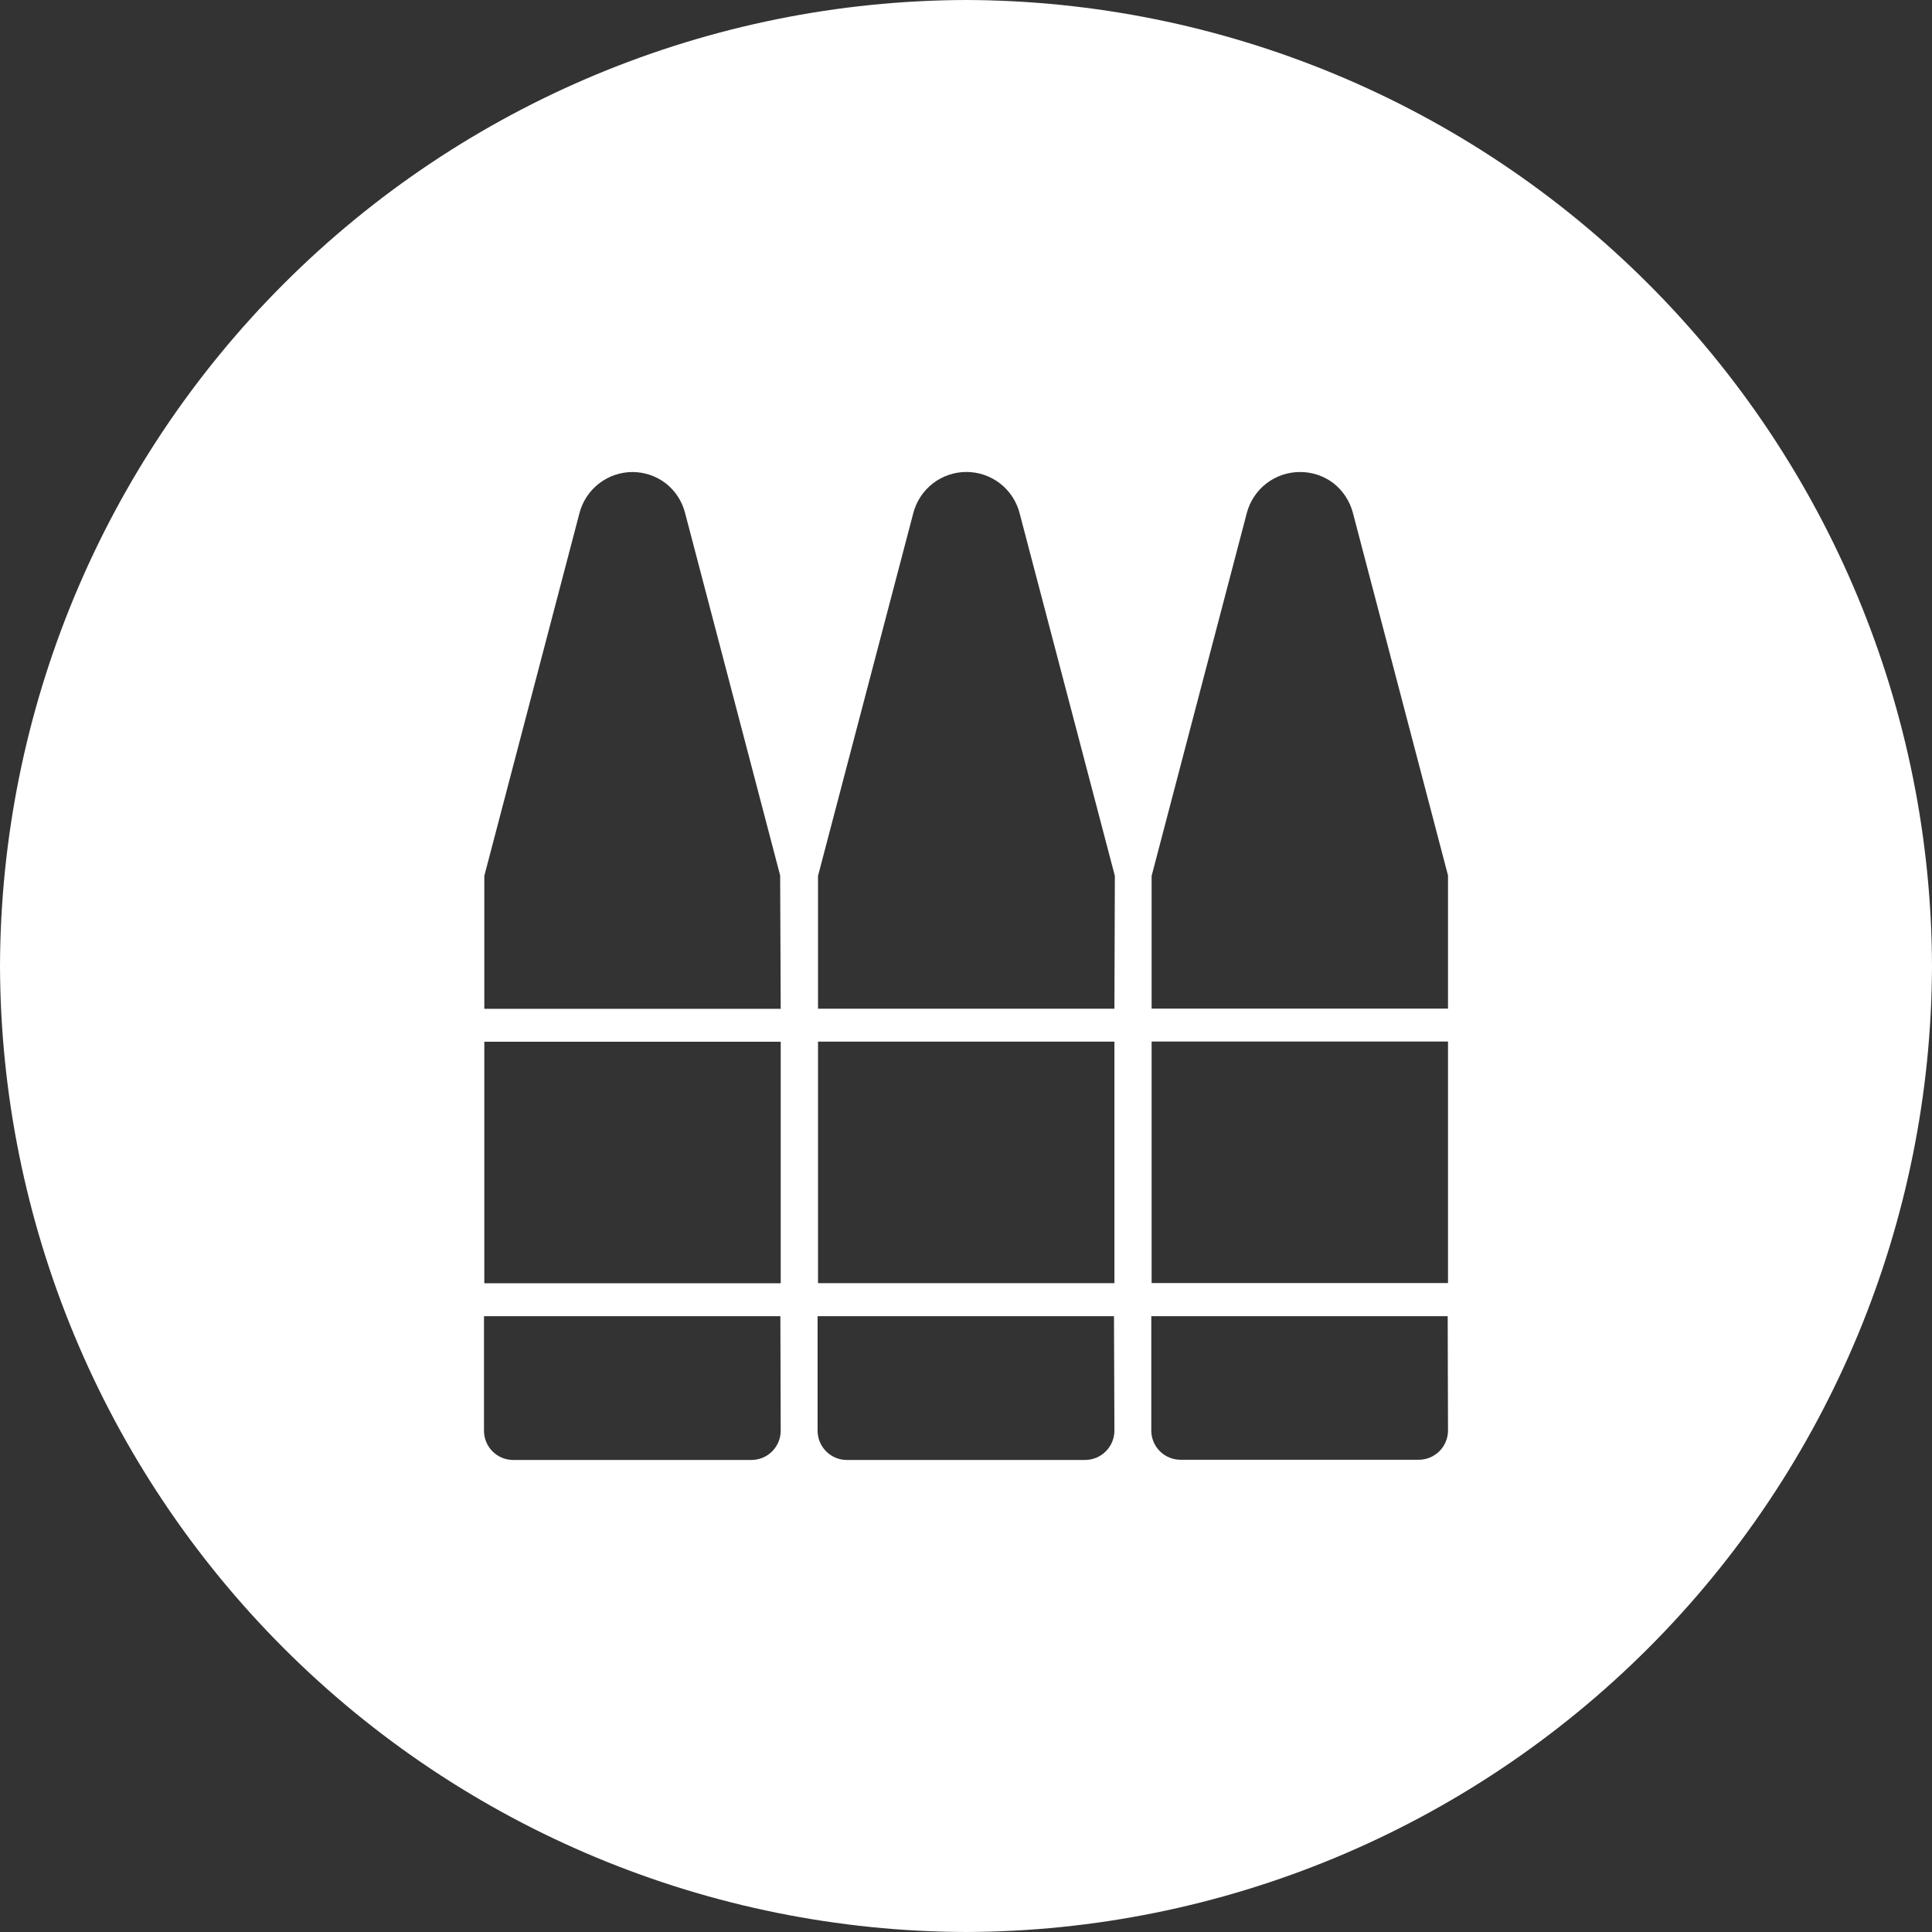 <svg width="150" height="150" viewBox="0 0 150 150" fill="none" xmlns="http://www.w3.org/2000/svg"><rect x="0" y="0" width="150" height="150" fill="#333333" stroke="none"/><g clip-path="url(#clip0_12_47)"><path d="M75 0C55.127.058 36.084 7.979 22.032 22.032 7.979 36.084.058 55.127.0 75c.058 19.873 7.979 38.916 22.032 52.968C36.084 142.021 55.127 149.942 75 150 94.873 149.942 113.916 142.021 127.968 127.968 142.021 113.916 149.942 94.873 150 75 149.942 55.127 142.021 36.084 127.968 22.032 113.916 7.979 94.873.058 75 0zM60.614 111.077C60.614 111.68 60.374 112.259 59.947 112.686 59.52 113.113 58.942 113.352 58.338 113.352H39.852C39.553 113.353 39.257 113.295 38.98 113.181S38.452 112.9 38.241 112.688C38.029 112.477 37.862 112.225 37.748 111.949 37.634 111.672 37.576 111.376 37.577 111.077v-8.889H60.588L60.614 111.077zm0-11.446H37.602v-18.75H60.614v18.75zm0-21.307H37.602V68.003l7.389-28.168C45.228 38.925 45.76 38.119 46.503 37.542 47.246 36.966 48.159 36.651 49.099 36.648c.922.0 1.819.299 2.557.852C52.406 38.077 52.943 38.886 53.182 39.801L60.571 67.969 60.614 78.324zM86.523 111.068C86.523 111.674 86.282 112.255 85.854 112.683 85.425 113.112 84.844 113.352 84.239 113.352H65.761C65.462 113.353 65.165 113.295 64.888 113.182 64.611 113.068 64.359 112.9 64.147 112.689 63.935 112.477 63.766 112.226 63.651 111.95 63.536 111.673 63.477 111.376 63.477 111.077v-8.889H86.489L86.523 111.068zm0-11.446H63.511v-18.75H86.523v18.75zm0-21.307H63.511V68.003L70.909 39.835C71.146 38.921 71.68 38.112 72.426 37.534 73.173 36.957 74.09 36.643 75.034 36.643 75.978 36.643 76.895 36.957 77.642 37.534 78.389 38.112 78.922 38.921 79.159 39.835l7.398 28.168L86.523 78.315zM112.423 111.06C112.423 111.663 112.184 112.242 111.757 112.669 111.33 113.095 110.751 113.335 110.148 113.335H91.662C91.363 113.336 91.066 113.278 90.79 113.164S90.262 112.883 90.05 112.671C89.839 112.46 89.671 112.208 89.557 111.932 89.443 111.655 89.385 111.359 89.386 111.06v-8.872H112.398L112.423 111.06zm0-11.446H89.412v-18.75H112.423v18.75zm0-21.307H89.412V68.003l7.389-28.168C97.038 38.926 97.568 38.121 98.309 37.545 99.051 36.968 99.962 36.653 100.901 36.648 101.84 36.636 102.757 36.936 103.509 37.5 104.255 38.079 104.791 38.888 105.034 39.801l7.389 28.168v10.338z" fill="#fff"/></g><defs><clipPath id="clip0_12_47"><rect width="150" height="150" fill="#fff"/></clipPath></defs></svg>